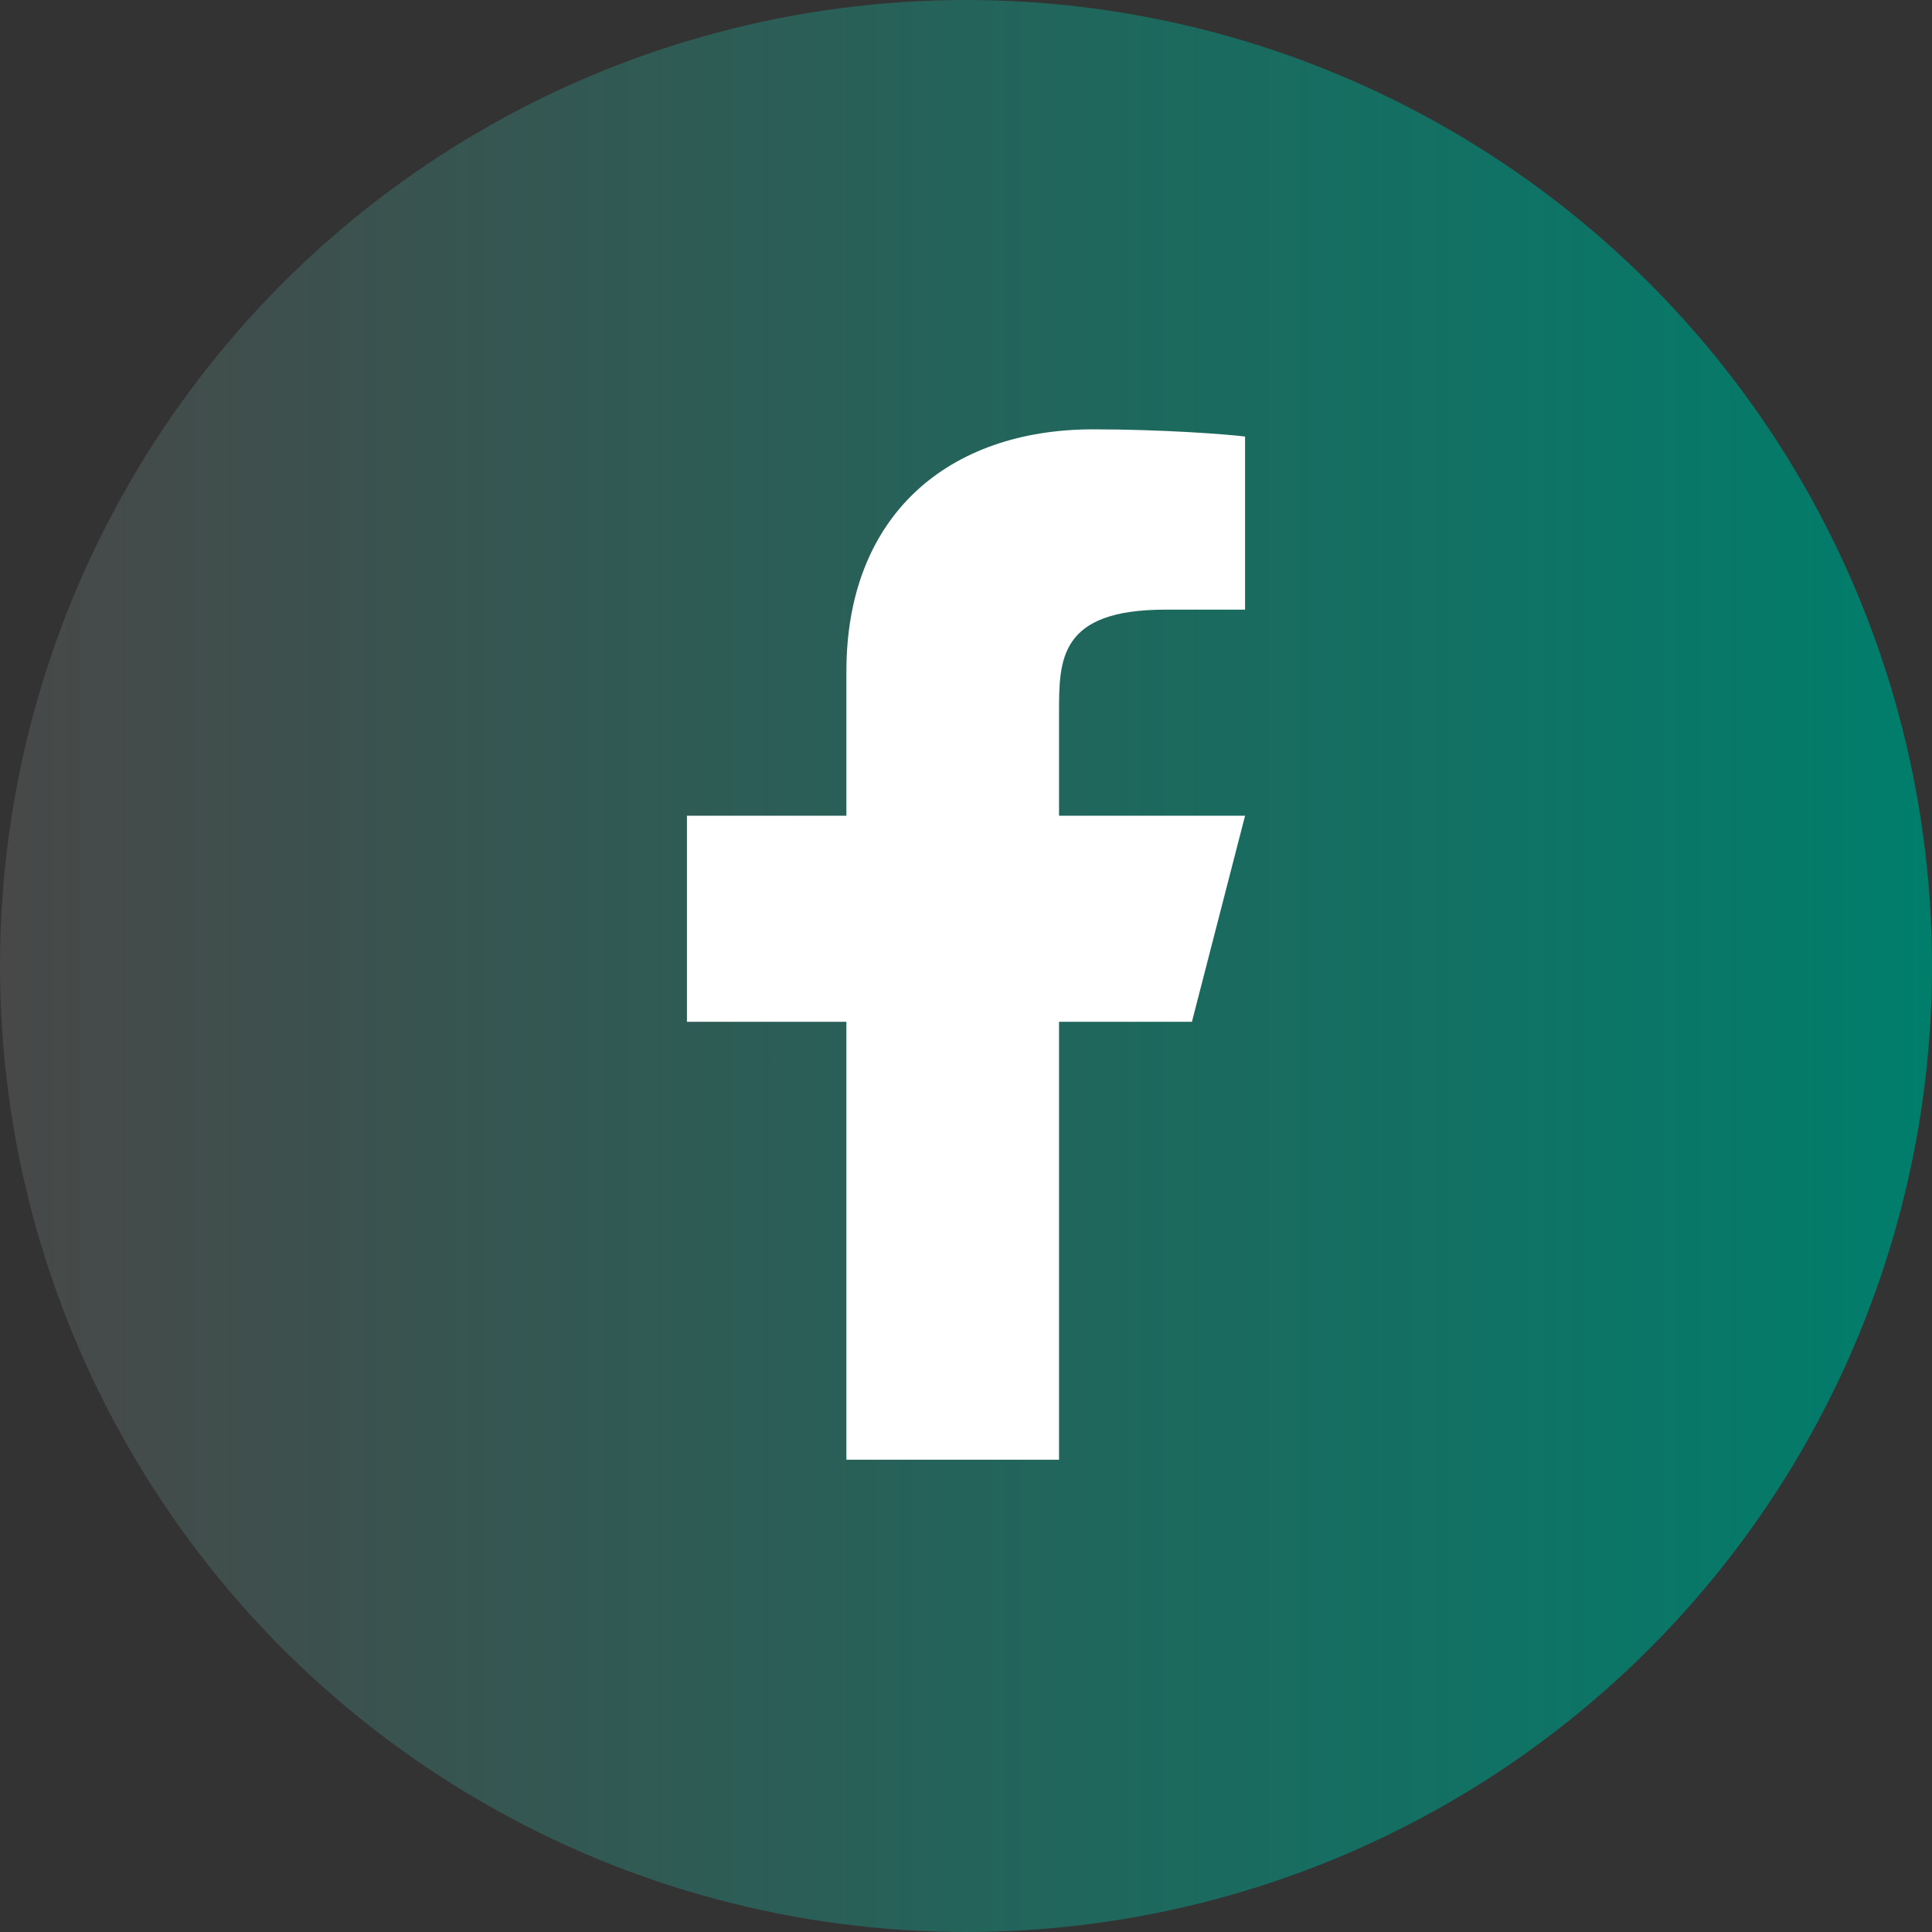 <svg width="45" height="45" viewBox="0 0 45 45" fill="none" xmlns="http://www.w3.org/2000/svg">
<rect x="0" y="0" width="45" height="45" fill="#333333" stroke="none"/>
<circle cx="22.5" cy="22.5" r="22.5" fill="url(#paint0_linear_1301_531)"/>
<path d="M24.667 23.8H27.762L29 19H24.667V16.6C24.667 15.364 24.667 14.2 27.143 14.2H29V10.168C28.596 10.116 27.072 10 25.463 10C22.101 10 19.714 11.988 19.714 15.64V19H16V23.8H19.714V34H24.667V23.8Z" fill="white"/>
<defs>
<linearGradient id="paint0_linear_1301_531" x1="-3.09267e-08" y1="22.5" x2="45" y2="22.5" gradientUnits="userSpaceOnUse">
<stop stop-color="#484848"/>
<stop offset="1" stop-color="#007E6C"/>
</linearGradient>
</defs>
</svg>
